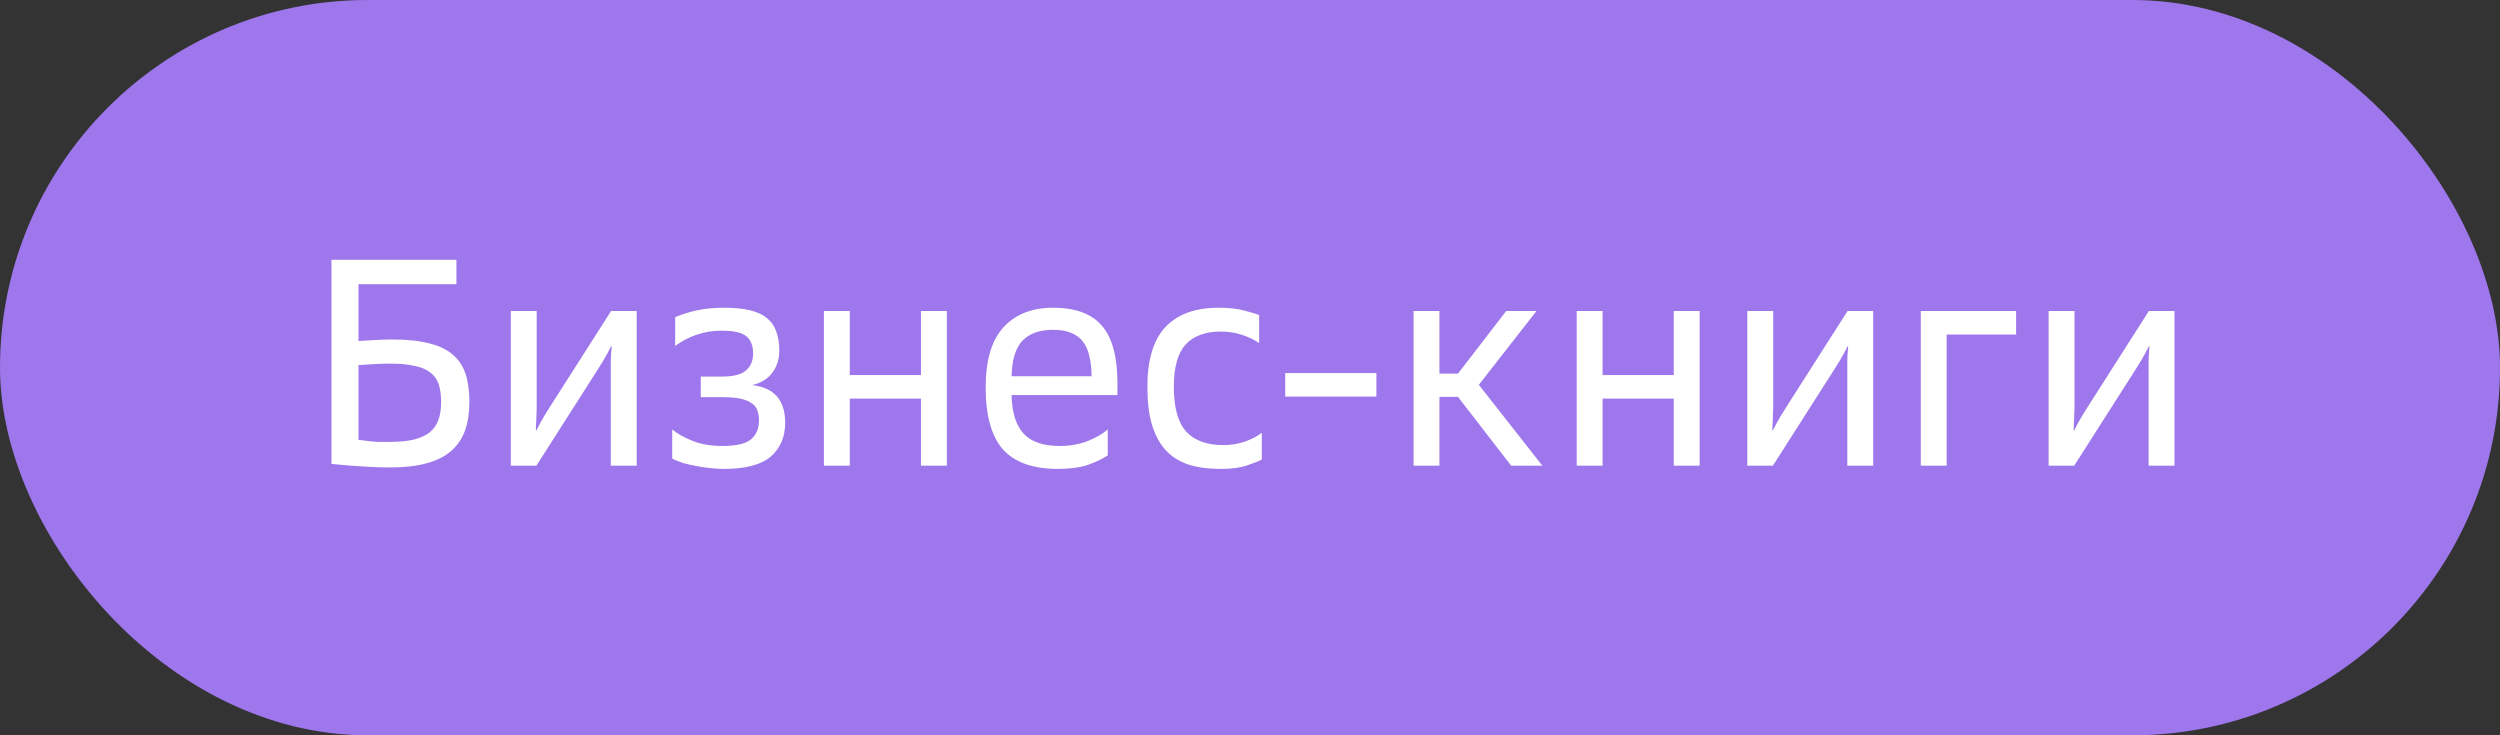 <?xml version="1.0" encoding="UTF-8"?> <svg xmlns="http://www.w3.org/2000/svg" width="102" height="30" viewBox="0 0 102 30" fill="none"><rect x="0" y="0" width="102" height="30" fill="#333333" stroke="none"/> <rect width="102" height="30" rx="15" fill="#9E77ED"></rect> <path d="M15.911 19.072C15.646 19.072 15.374 19.064 15.095 19.048C14.815 19.032 14.559 19.016 14.326 19C14.055 18.976 13.787 18.952 13.523 18.928V10.6H18.622V11.596H14.627V13.912C14.755 13.904 14.895 13.896 15.046 13.888C15.175 13.88 15.322 13.872 15.491 13.864C15.666 13.856 15.851 13.852 16.043 13.852C16.627 13.852 17.114 13.904 17.506 14.008C17.907 14.104 18.227 14.256 18.466 14.464C18.715 14.672 18.89 14.936 18.994 15.256C19.099 15.576 19.151 15.96 19.151 16.408C19.151 16.848 19.09 17.236 18.971 17.572C18.851 17.9 18.663 18.176 18.407 18.4C18.151 18.624 17.814 18.792 17.398 18.904C16.991 19.016 16.494 19.072 15.911 19.072ZM17.998 16.396C17.998 16.124 17.966 15.888 17.902 15.688C17.838 15.488 17.727 15.328 17.567 15.208C17.415 15.08 17.203 14.988 16.93 14.932C16.666 14.868 16.331 14.836 15.922 14.836C15.739 14.836 15.566 14.84 15.406 14.848C15.246 14.856 15.111 14.864 14.998 14.872C14.854 14.88 14.73 14.888 14.627 14.896V17.944C14.73 17.96 14.854 17.976 14.998 17.992C15.111 18.008 15.246 18.02 15.406 18.028C15.566 18.028 15.739 18.028 15.922 18.028C16.306 18.028 16.631 17.996 16.895 17.932C17.166 17.86 17.383 17.76 17.543 17.632C17.703 17.496 17.819 17.328 17.89 17.128C17.962 16.92 17.998 16.676 17.998 16.396ZM20.841 12.688H21.897V16.612C21.897 16.732 21.893 16.848 21.885 16.96C21.885 17.072 21.881 17.172 21.873 17.26C21.865 17.364 21.861 17.464 21.861 17.56H21.885C21.933 17.464 21.985 17.364 22.041 17.26C22.145 17.068 22.277 16.848 22.437 16.6L24.933 12.688H25.977V19H24.921V15.1C24.921 14.98 24.921 14.86 24.921 14.74C24.921 14.62 24.925 14.516 24.933 14.428C24.941 14.324 24.949 14.224 24.957 14.128H24.933C24.885 14.224 24.833 14.324 24.777 14.428C24.673 14.62 24.541 14.84 24.381 15.088L21.885 19H20.841V12.688ZM29.527 19.132C29.351 19.132 29.167 19.12 28.975 19.096C28.783 19.08 28.591 19.052 28.399 19.012C28.215 18.98 28.039 18.94 27.871 18.892C27.703 18.836 27.555 18.776 27.427 18.712V17.524C27.643 17.7 27.923 17.856 28.267 17.992C28.611 18.128 29.011 18.196 29.467 18.196C30.027 18.196 30.415 18.108 30.631 17.932C30.855 17.748 30.967 17.488 30.967 17.152C30.967 16.992 30.943 16.852 30.895 16.732C30.855 16.612 30.775 16.516 30.655 16.444C30.543 16.364 30.391 16.304 30.199 16.264C30.007 16.224 29.763 16.204 29.467 16.204H28.591V15.364H29.467C29.923 15.364 30.247 15.28 30.439 15.112C30.631 14.944 30.727 14.716 30.727 14.428C30.727 14.108 30.635 13.872 30.451 13.72C30.275 13.568 29.935 13.492 29.431 13.492C29.071 13.492 28.731 13.548 28.411 13.66C28.091 13.772 27.803 13.924 27.547 14.116V12.94C27.811 12.828 28.103 12.736 28.423 12.664C28.743 12.592 29.123 12.556 29.563 12.556C29.979 12.556 30.331 12.592 30.619 12.664C30.907 12.736 31.135 12.844 31.303 12.988C31.479 13.132 31.603 13.316 31.675 13.54C31.755 13.756 31.795 14.016 31.795 14.32C31.795 14.648 31.703 14.94 31.519 15.196C31.335 15.452 31.059 15.624 30.691 15.712C31.587 15.816 32.035 16.328 32.035 17.248C32.035 17.824 31.839 18.284 31.447 18.628C31.055 18.964 30.415 19.132 29.527 19.132ZM33.615 12.688H34.671V15.304H37.575V12.688H38.631V19H37.575V16.264H34.671V19H33.615V12.688ZM43.167 19.132C42.151 19.132 41.404 18.868 40.923 18.34C40.452 17.804 40.215 16.96 40.215 15.808C40.215 14.696 40.459 13.876 40.947 13.348C41.435 12.82 42.108 12.556 42.964 12.556C43.876 12.556 44.539 12.8 44.956 13.288C45.38 13.776 45.592 14.556 45.592 15.628V16.12H41.272C41.288 16.832 41.452 17.356 41.764 17.692C42.075 18.028 42.568 18.196 43.239 18.196C43.639 18.196 44.011 18.132 44.355 18.004C44.7 17.868 44.98 17.708 45.196 17.524V18.58C44.995 18.716 44.727 18.844 44.392 18.964C44.063 19.076 43.656 19.132 43.167 19.132ZM42.964 13.456C42.419 13.456 42.004 13.604 41.715 13.9C41.435 14.196 41.288 14.68 41.272 15.352H44.535C44.535 15.056 44.508 14.792 44.452 14.56C44.404 14.32 44.319 14.12 44.2 13.96C44.08 13.792 43.919 13.668 43.719 13.588C43.52 13.5 43.267 13.456 42.964 13.456ZM49.801 19.132C49.297 19.132 48.857 19.072 48.481 18.952C48.105 18.824 47.793 18.624 47.545 18.352C47.305 18.08 47.121 17.732 46.993 17.308C46.873 16.884 46.813 16.376 46.813 15.784C46.813 14.672 47.061 13.856 47.557 13.336C48.053 12.816 48.773 12.556 49.717 12.556C50.149 12.556 50.505 12.596 50.785 12.676C51.065 12.748 51.261 12.808 51.373 12.856V13.996C51.189 13.868 50.965 13.76 50.701 13.672C50.437 13.576 50.137 13.528 49.801 13.528C49.177 13.528 48.701 13.704 48.373 14.056C48.053 14.408 47.893 14.984 47.893 15.784C47.893 16.632 48.061 17.24 48.397 17.608C48.733 17.976 49.241 18.16 49.921 18.16C50.217 18.16 50.509 18.112 50.797 18.016C51.085 17.912 51.313 17.792 51.481 17.656V18.748C51.369 18.812 51.169 18.892 50.881 18.988C50.601 19.084 50.241 19.132 49.801 19.132ZM52.437 15.22H56.157V16.18H52.437V15.22ZM57.673 12.688H58.729V15.244H59.485L61.453 12.688H62.689L60.337 15.7L62.929 19H61.657L59.485 16.192H58.729V19H57.673V12.688ZM64.329 12.688H65.385V15.304H68.289V12.688H69.345V19H68.289V16.264H65.385V19H64.329V12.688ZM71.29 12.688H72.346V16.612C72.346 16.732 72.342 16.848 72.334 16.96C72.334 17.072 72.33 17.172 72.322 17.26C72.314 17.364 72.31 17.464 72.31 17.56H72.334C72.382 17.464 72.434 17.364 72.49 17.26C72.594 17.068 72.726 16.848 72.886 16.6L75.382 12.688H76.426V19H75.37V15.1C75.37 14.98 75.37 14.86 75.37 14.74C75.37 14.62 75.374 14.516 75.382 14.428C75.39 14.324 75.398 14.224 75.406 14.128H75.382C75.334 14.224 75.282 14.324 75.226 14.428C75.122 14.62 74.99 14.84 74.83 15.088L72.334 19H71.29V12.688ZM78.368 12.688H82.257V13.648H79.424V19H78.368V12.688ZM83.583 12.688H84.639V16.612C84.639 16.732 84.635 16.848 84.627 16.96C84.627 17.072 84.623 17.172 84.615 17.26C84.607 17.364 84.603 17.464 84.603 17.56H84.627C84.675 17.464 84.727 17.364 84.783 17.26C84.887 17.068 85.019 16.848 85.179 16.6L87.675 12.688H88.719V19H87.663V15.1C87.663 14.98 87.663 14.86 87.663 14.74C87.663 14.62 87.667 14.516 87.675 14.428C87.683 14.324 87.691 14.224 87.699 14.128H87.675C87.627 14.224 87.575 14.324 87.519 14.428C87.415 14.62 87.283 14.84 87.123 15.088L84.627 19H83.583V12.688Z" fill="white"></path> </svg> 